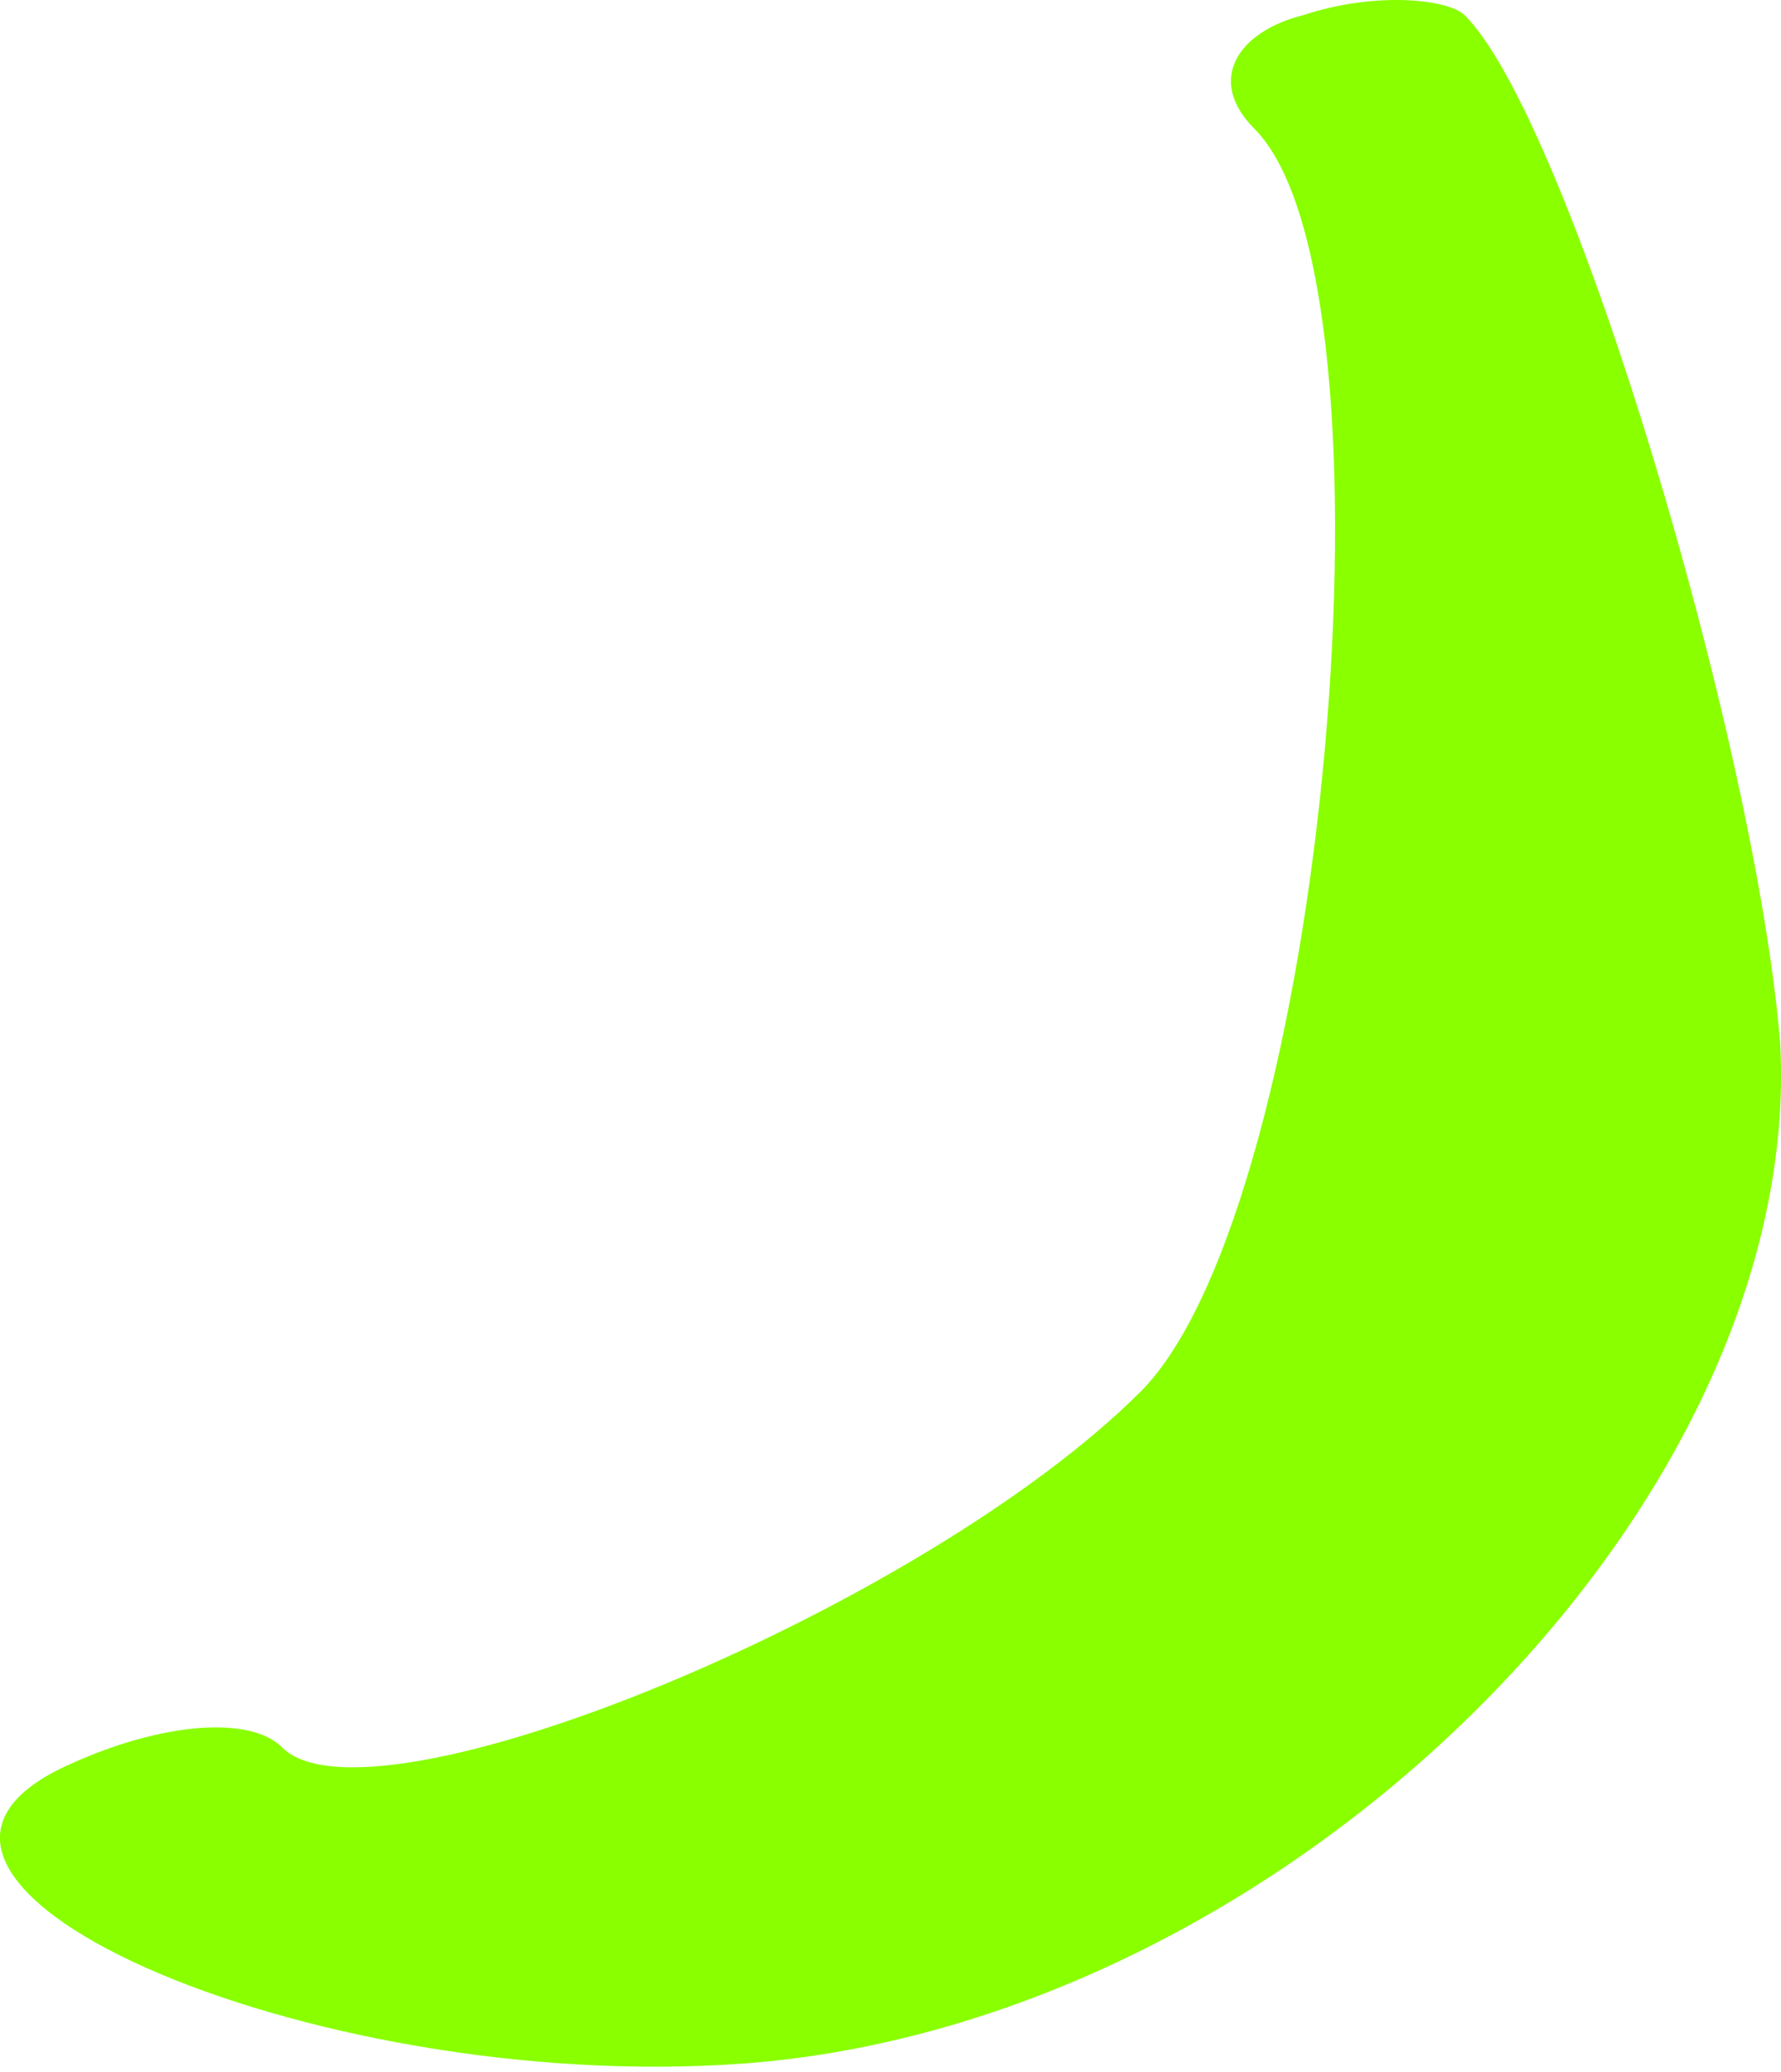 <?xml version="1.0" encoding="UTF-8"?> <svg xmlns="http://www.w3.org/2000/svg" width="49" height="57" viewBox="0 0 49 57" fill="none"> <path d="M35.847 0.42C34.065 0.864 33.173 2.2 34.509 3.538C38.74 7.773 36.503 33.164 31.378 38.284C25.361 44.294 10.212 50.52 7.763 48.068C6.872 47.177 4.422 47.398 1.971 48.51C-5.158 51.623 8.428 57.647 20.456 56.764C35.381 55.661 49.642 41.416 48.979 28.718C48.313 20.476 43.197 3.321 40.302 0.423C39.857 -0.023 37.852 -0.247 35.847 0.42Z" fill="#89FF00"></path> </svg> 